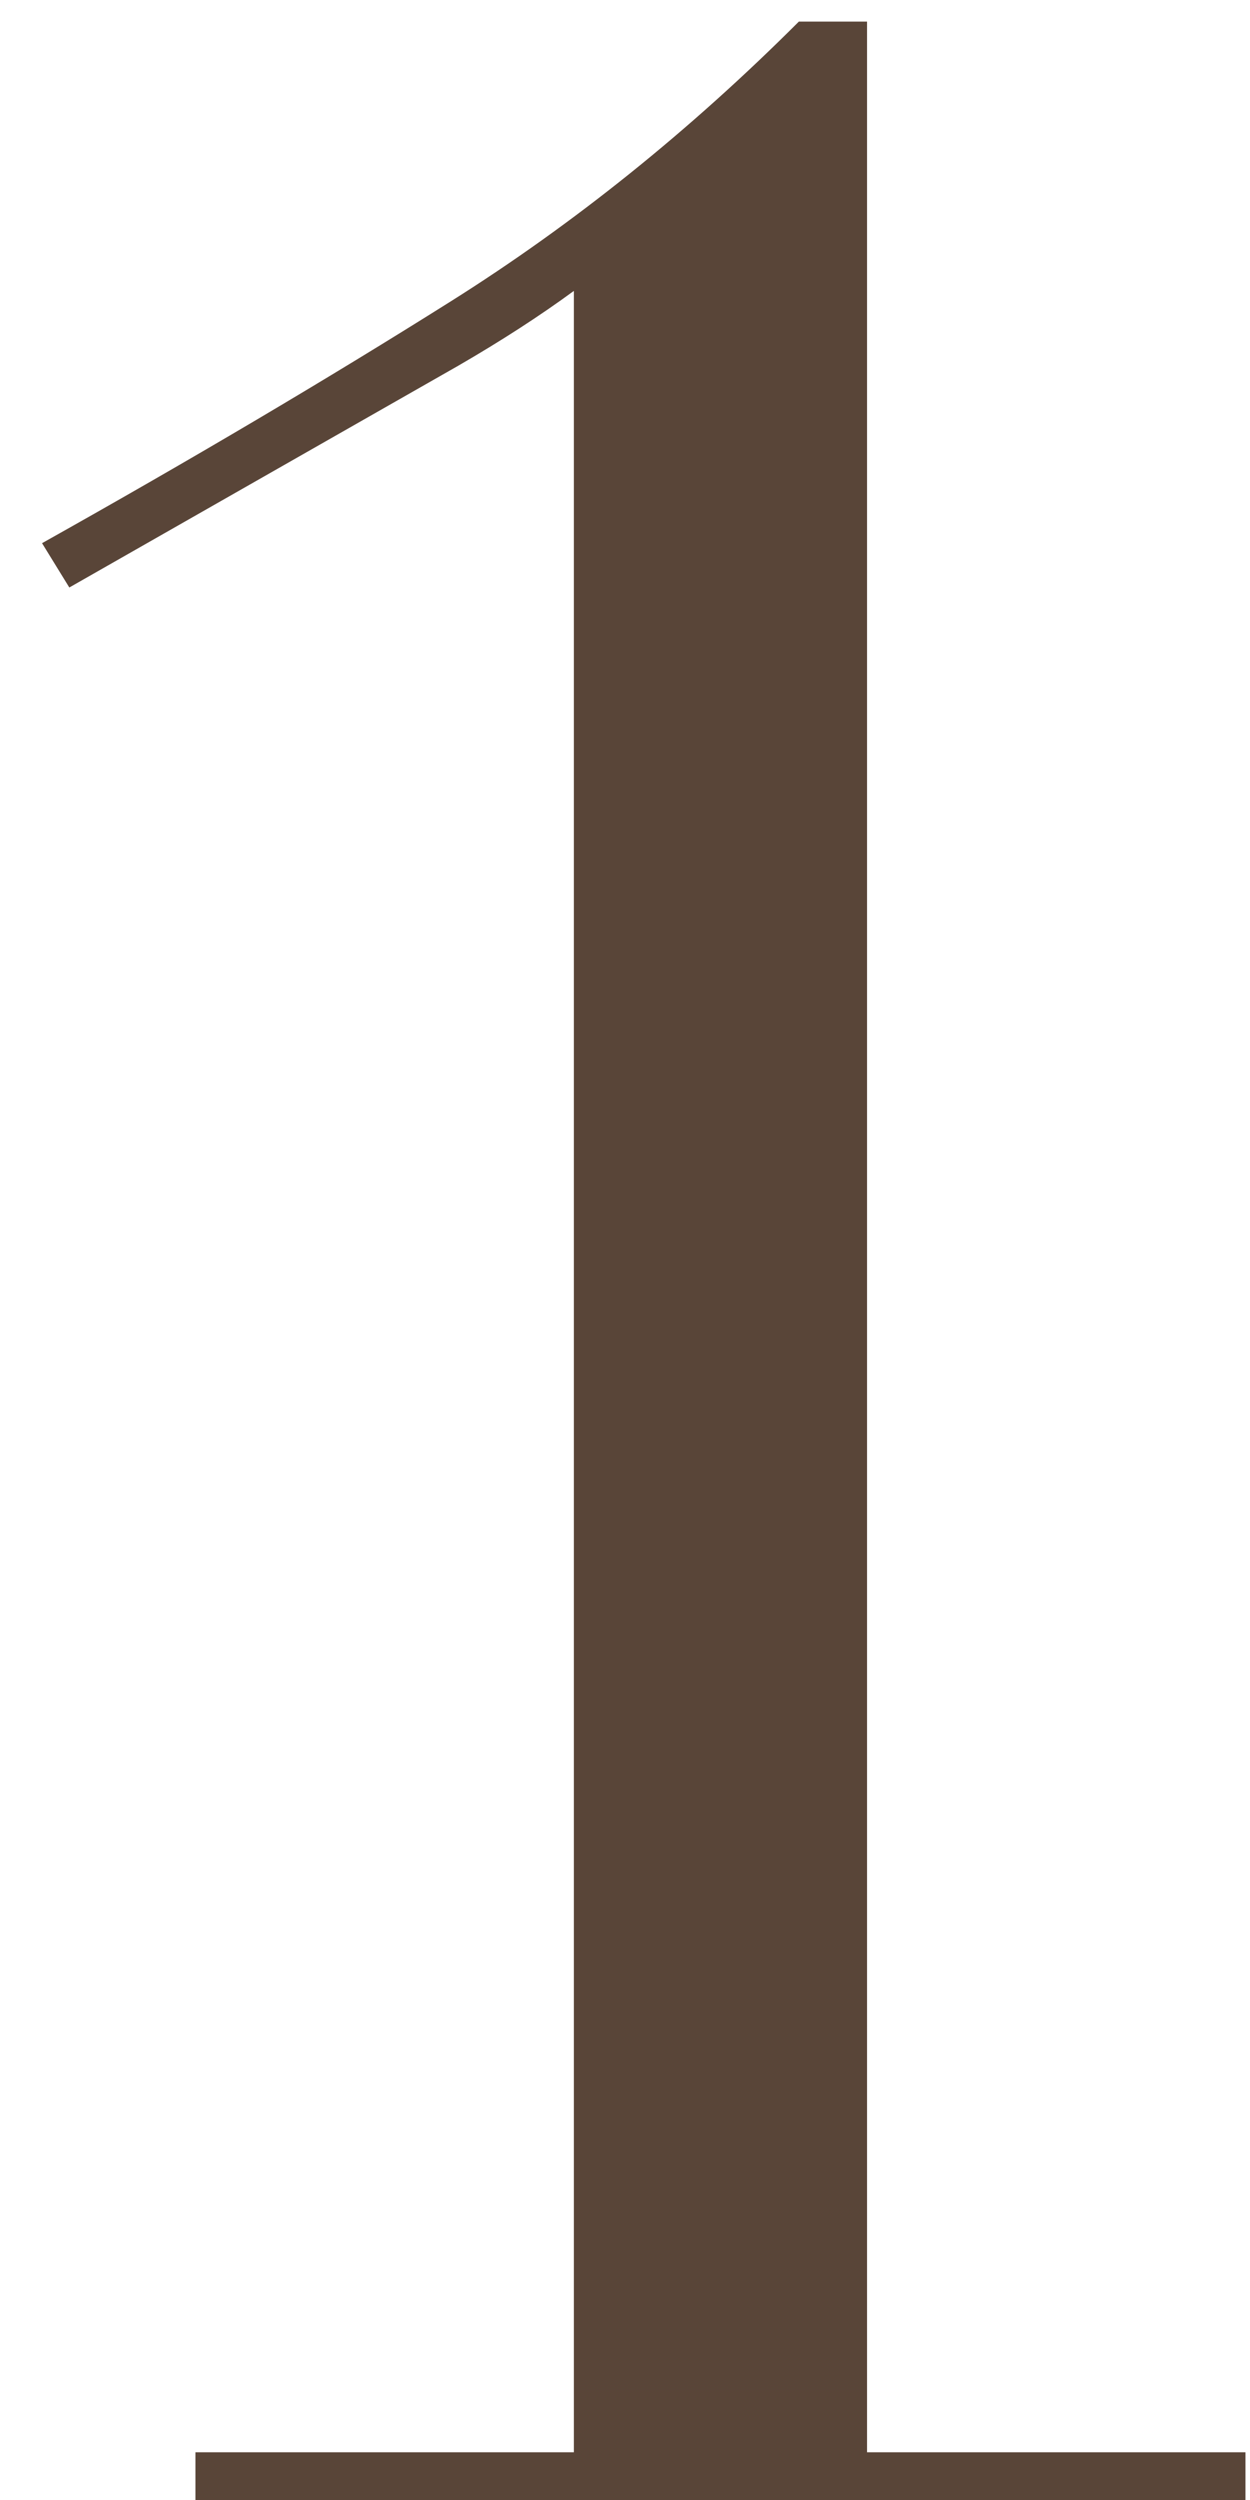 <?xml version="1.0" encoding="UTF-8"?> <svg xmlns="http://www.w3.org/2000/svg" width="11" height="22" viewBox="0 0 11 22" fill="none"><path d="M1.72 21.58H5.05V2.56C4.75 2.78 4.41 3 4.03 3.22L0.61 5.17L0.37 4.78C1.69 4.04 2.89 3.33 3.97 2.65C5.05 1.97 6.07 1.15 7.03 0.19H7.63V21.58H10.96V22H1.72V21.58Z" fill="#594538"></path></svg> 